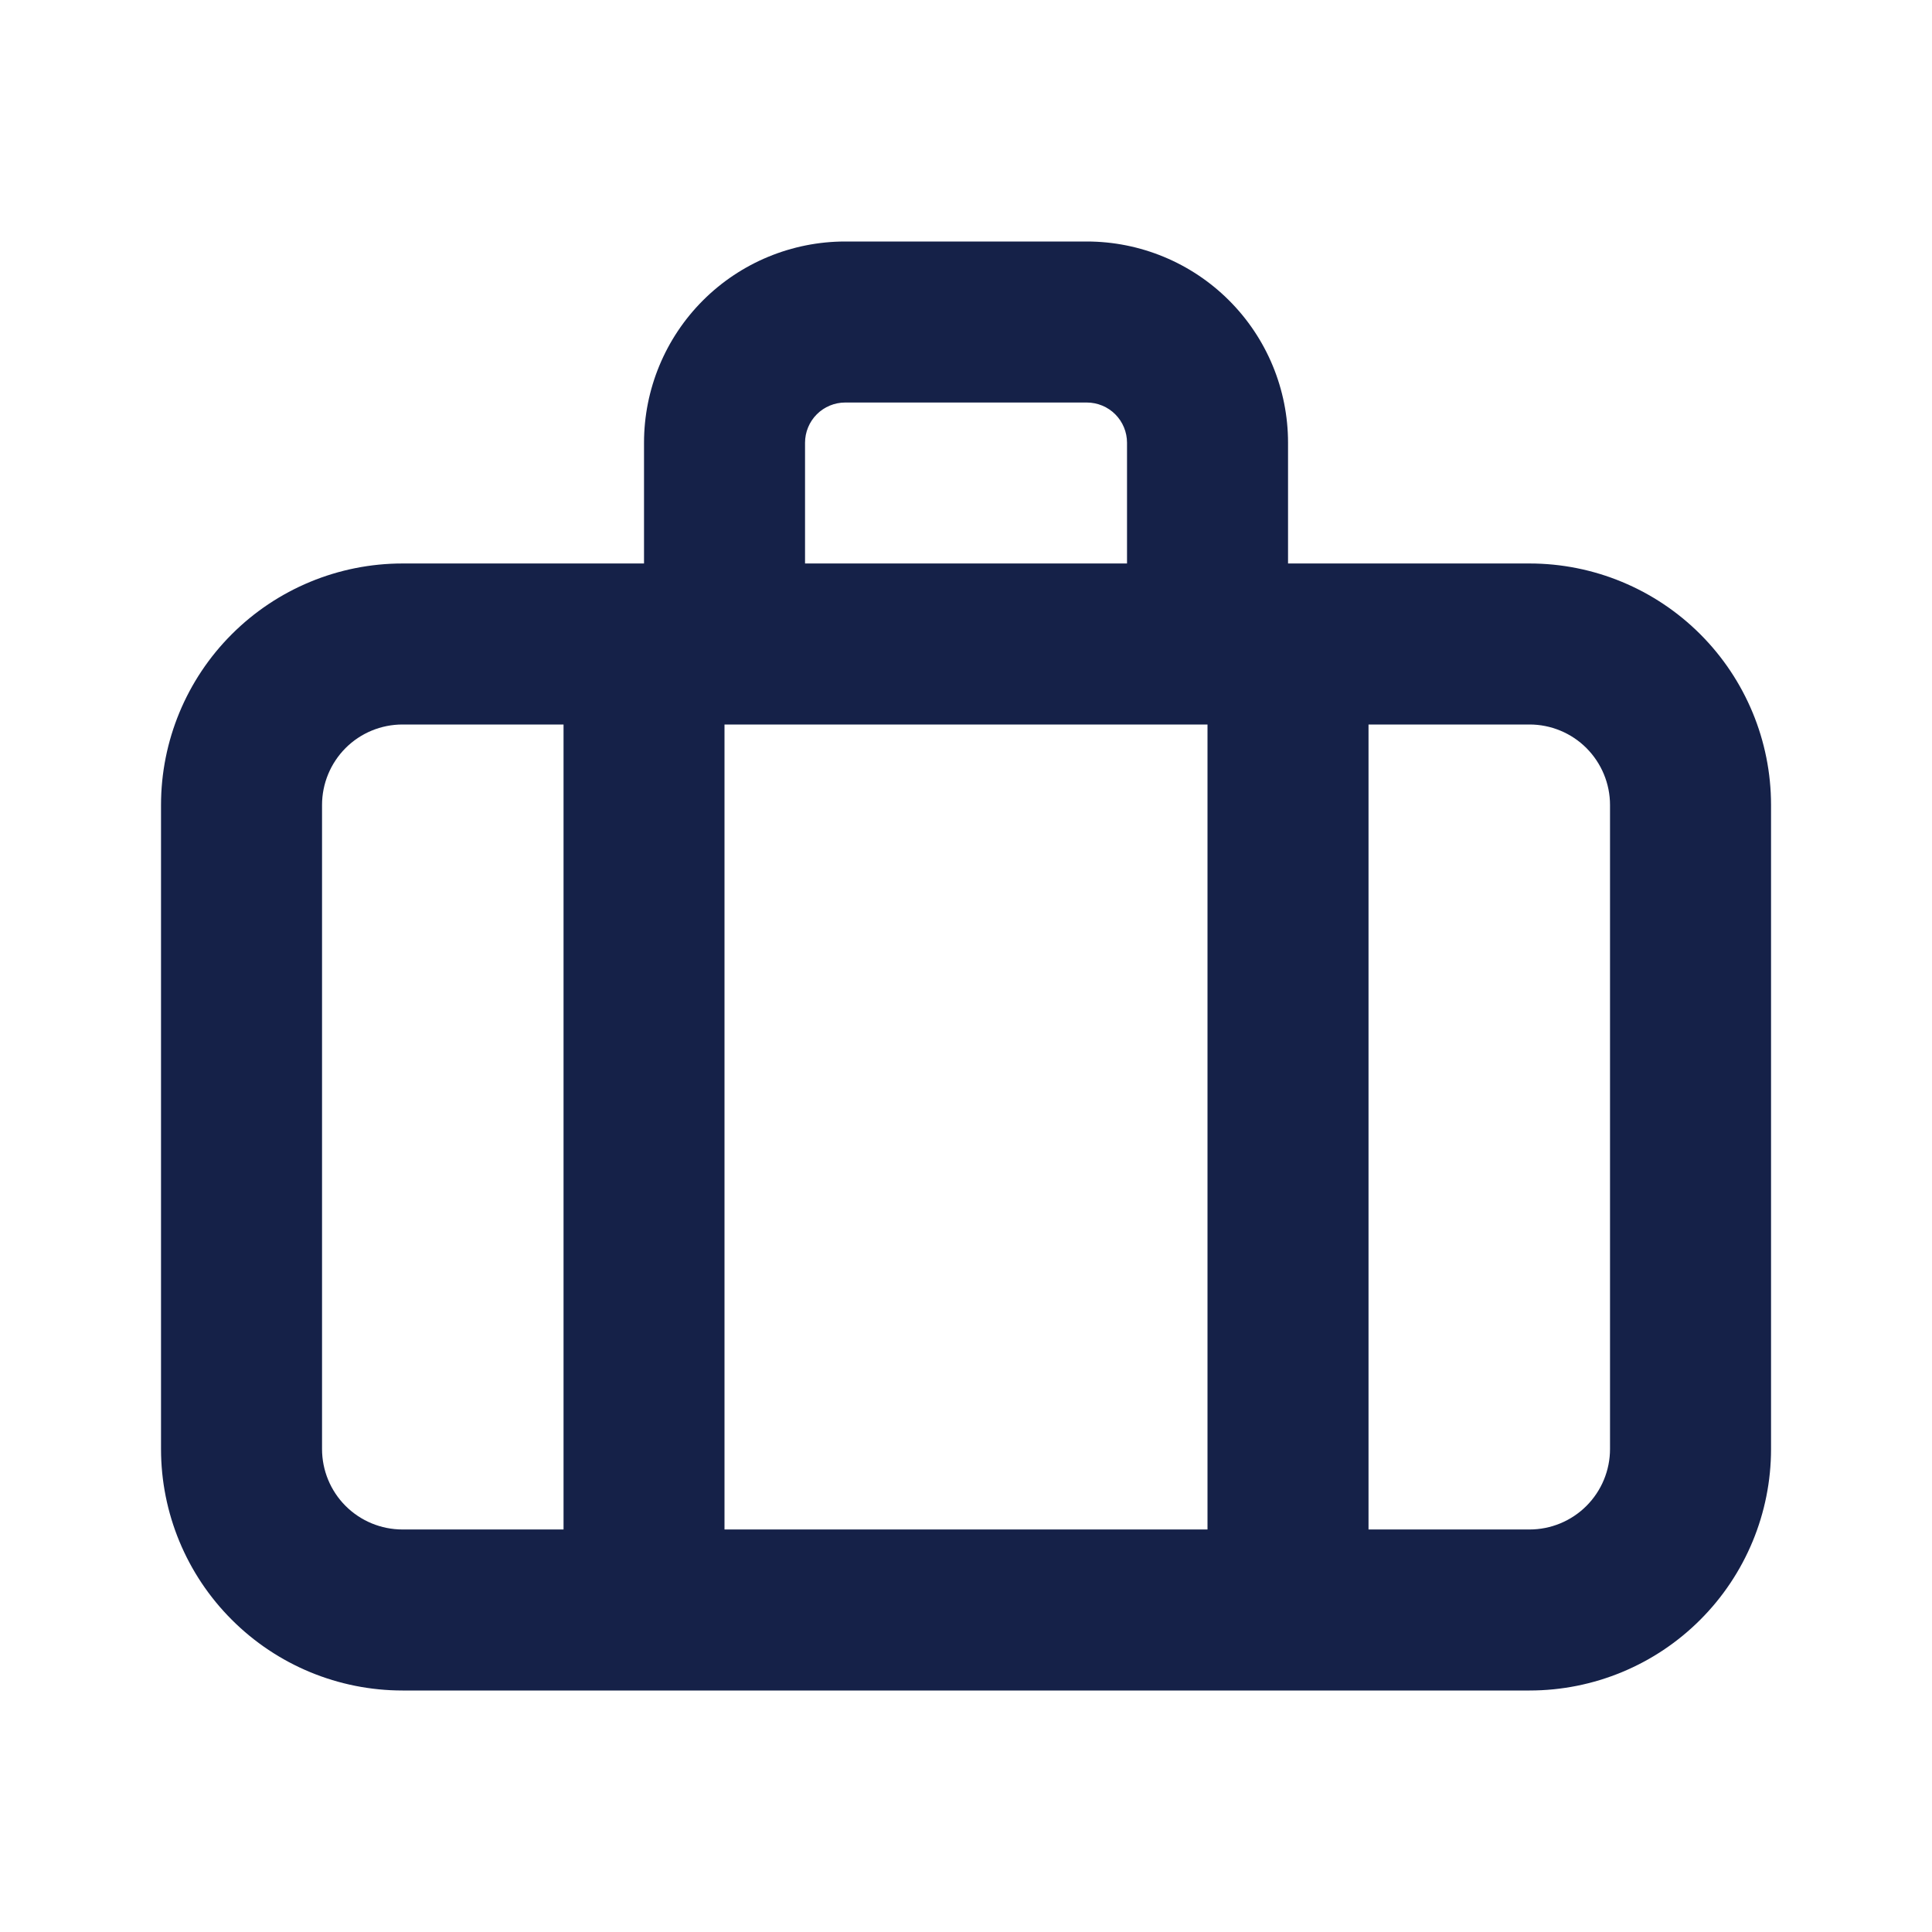 <svg width="32" height="32" viewBox="0 0 32 32" fill="none" xmlns="http://www.w3.org/2000/svg">
<g clip-path="url(#clip0_156_3164)">
<path d="M25.334 9.333H21.334V7.333C21.334 6.449 20.983 5.601 20.357 4.976C19.732 4.351 18.884 4 18 4H14C13.116 4 12.268 4.351 11.643 4.976C11.018 5.601 10.667 6.449 10.667 7.333V9.333H6.667C5.606 9.333 4.589 9.755 3.839 10.505C3.088 11.255 2.667 12.273 2.667 13.333V24C2.667 25.061 3.088 26.078 3.839 26.828C4.589 27.579 5.606 28 6.667 28H25.334C26.395 28 27.412 27.579 28.162 26.828C28.912 26.078 29.334 25.061 29.334 24V13.333C29.334 12.273 28.912 11.255 28.162 10.505C27.412 9.755 26.395 9.333 25.334 9.333ZM20 12V25.333H12V12H20ZM13.334 7.333C13.334 7.157 13.404 6.987 13.529 6.862C13.654 6.737 13.823 6.667 14 6.667H18C18.177 6.667 18.347 6.737 18.472 6.862C18.597 6.987 18.667 7.157 18.667 7.333V9.333H13.334V7.333ZM5.334 24V13.333C5.334 12.98 5.474 12.641 5.724 12.39C5.974 12.14 6.313 12 6.667 12H9.334V25.333H6.667C6.313 25.333 5.974 25.193 5.724 24.943C5.474 24.693 5.334 24.354 5.334 24ZM26.667 24C26.667 24.354 26.526 24.693 26.276 24.943C26.026 25.193 25.687 25.333 25.334 25.333H22.667V12H25.334C25.687 12 26.026 12.14 26.276 12.39C26.526 12.641 26.667 12.98 26.667 13.333V24Z" fill="#152148"/>
</g>
<defs>
<clipPath id="clip0_156_3164">
<rect width="32" height="32" fill="white"/>
</clipPath>
</defs>
</svg>
